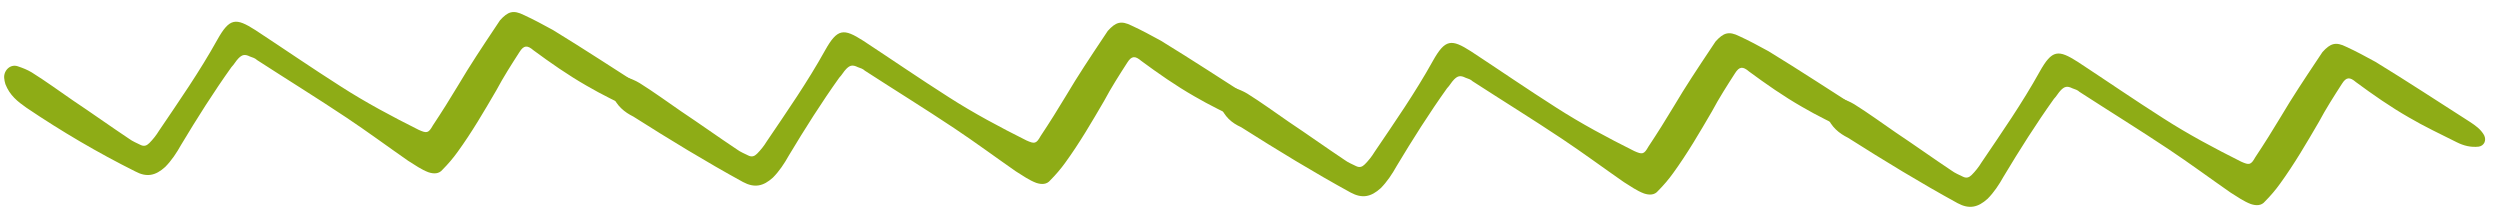 <?xml version="1.0" encoding="utf-8"?>
<!-- Generator: Adobe Illustrator 26.0.1, SVG Export Plug-In . SVG Version: 6.00 Build 0)  -->
<svg version="1.1" id="Layer_1" xmlns="http://www.w3.org/2000/svg" xmlns:xlink="http://www.w3.org/1999/xlink" x="0px" y="0px"
	 viewBox="0 0 283 25" style="enable-background:new 0 0 283 25;" xml:space="preserve">
<style type="text/css">
	.st0{fill-rule:evenodd;clip-rule:evenodd;fill:#8EAC16;}
</style>
<path id="Fill-1" class="st0" d="M0.6,9.5c0-0.1-0.1-0.3-0.1-0.5C0.3,8.1,1.1,7.2,2,7.5c0.6,0.2,1.1,0.4,1.6,0.7
	c1.6,1,3.1,2.1,4.7,3.2c2.1,1.4,4.2,2.9,6.3,4.3c0.4,0.3,0.9,0.5,1.3,0.7c0.4,0.2,0.7,0.1,1-0.2c0.4-0.4,0.8-0.9,1.1-1.4
	c2.3-3.4,4.6-6.7,6.6-10.3C26,2,26.7,2,28.9,3.4c3.2,2.1,6.4,4.3,9.7,6.4c2.8,1.8,5.8,3.4,8.8,4.9c0.9,0.4,1.1,0.4,1.6-0.5
	c1-1.5,2-3.1,2.9-4.6c1.3-2.2,2.7-4.3,4.1-6.4c0.2-0.3,0.4-0.6,0.6-0.9c0.9-1,1.5-1.2,2.7-0.6c1.1,0.5,2.2,1.1,3.3,1.7
	c3.6,2.2,7.1,4.5,10.7,6.8c0.6,0.4,1.2,0.8,1.6,1.5c0.3,0.6,0,1.2-0.6,1.3c-0.9,0.1-1.7-0.1-2.5-0.5c-1.8-0.9-3.7-1.8-5.4-2.8
	c-2.1-1.2-4.1-2.6-6-4c-0.7-0.6-1.1-0.6-1.6,0.2c-0.9,1.4-1.8,2.8-2.6,4.3c-1.4,2.4-2.8,4.8-4.4,7c-0.5,0.7-1.1,1.4-1.7,2
	c-0.4,0.5-1,0.5-1.6,0.3c-0.8-0.3-1.5-0.8-2.3-1.3c-2.3-1.6-4.6-3.3-7-4.9c-3.3-2.2-6.7-4.3-10.1-6.5c-0.2-0.2-0.5-0.3-0.8-0.4
	c-0.6-0.3-0.9-0.2-1.3,0.2c-0.3,0.3-0.5,0.7-0.8,1c-2,2.8-3.9,5.8-5.7,8.8c-0.5,0.9-1.1,1.8-1.8,2.5c-1.1,1-2.1,1.2-3.4,0.5
	C11.1,17.3,7,14.9,3,12.2C2,11.5,1.1,10.8,0.6,9.5"/>
<path id="Fill-1-Copy-2" class="st0" d="M69.3,10.7c0-0.1-0.1-0.3-0.1-0.5c-0.2-1,0.7-1.8,1.6-1.5c0.6,0.2,1.1,0.4,1.6,0.7
	c1.6,1,3.1,2.1,4.7,3.2c2.1,1.4,4.2,2.9,6.3,4.3c0.4,0.3,0.9,0.5,1.3,0.7s0.7,0.1,1-0.2c0.4-0.4,0.8-0.9,1.1-1.4
	c2.3-3.4,4.6-6.7,6.6-10.3c1.4-2.5,2.1-2.5,4.3-1.1c3.2,2.1,6.4,4.3,9.7,6.4c2.8,1.8,5.8,3.4,8.8,4.9c0.9,0.4,1.1,0.4,1.6-0.5
	c1-1.5,2-3.1,2.9-4.6c1.3-2.2,2.7-4.3,4.1-6.4c0.2-0.3,0.4-0.6,0.6-0.9c0.9-1,1.5-1.2,2.7-0.6c1.1,0.5,2.2,1.1,3.3,1.7
	c3.6,2.2,7.1,4.5,10.7,6.8c0.6,0.4,1.2,0.8,1.6,1.5c0.3,0.6,0,1.2-0.6,1.3c-0.9,0.1-1.7-0.1-2.5-0.5c-1.8-0.9-3.7-1.8-5.4-2.8
	c-2.1-1.2-4.1-2.6-6-4c-0.7-0.6-1.1-0.6-1.6,0.2c-0.9,1.4-1.8,2.8-2.6,4.3c-1.4,2.4-2.8,4.8-4.4,7c-0.5,0.7-1.1,1.4-1.7,2
	c-0.4,0.5-1,0.5-1.6,0.3c-0.8-0.3-1.5-0.8-2.3-1.3c-2.3-1.6-4.6-3.3-7-4.9c-3.3-2.2-6.7-4.3-10.1-6.5c-0.2-0.2-0.5-0.3-0.8-0.4
	c-0.6-0.3-0.9-0.2-1.3,0.2c-0.3,0.3-0.5,0.7-0.8,1c-2,2.8-3.9,5.8-5.7,8.8c-0.5,0.9-1.1,1.8-1.8,2.5c-1.1,1-2.1,1.2-3.4,0.5
	c-4.2-2.3-8.3-4.8-12.4-7.4C70.7,12.7,69.8,12,69.3,10.7"/>
<path id="Fill-1-Copy-3" class="st0" d="M138.1,11.9c0-0.1-0.1-0.3-0.1-0.5c-0.2-1,0.7-1.8,1.6-1.5c0.6,0.2,1.1,0.4,1.6,0.7
	c1.6,1,3.1,2.1,4.7,3.2c2.1,1.4,4.2,2.9,6.3,4.3c0.4,0.3,0.9,0.5,1.3,0.7c0.4,0.2,0.7,0.1,1-0.2c0.4-0.4,0.8-0.9,1.1-1.4
	c2.3-3.4,4.6-6.7,6.6-10.3c1.4-2.5,2.1-2.5,4.3-1.1c3.2,2.1,6.4,4.3,9.7,6.4c2.8,1.8,5.8,3.4,8.8,4.9c0.9,0.4,1.1,0.4,1.6-0.5
	c1-1.5,2-3.1,2.9-4.6c1.3-2.2,2.7-4.3,4.1-6.4c0.2-0.3,0.4-0.6,0.6-0.9c0.9-1,1.5-1.2,2.7-0.6c1.1,0.5,2.2,1.1,3.3,1.7
	c3.6,2.2,7.1,4.5,10.7,6.8c0.6,0.4,1.2,0.8,1.6,1.5c0.3,0.6,0,1.2-0.6,1.3c-0.9,0.1-1.7-0.1-2.5-0.5c-1.8-0.9-3.7-1.8-5.4-2.8
	c-2.1-1.2-4.1-2.6-6-4c-0.7-0.6-1.1-0.6-1.6,0.2c-0.9,1.4-1.8,2.8-2.6,4.3c-1.4,2.4-2.8,4.8-4.4,7c-0.5,0.7-1.1,1.4-1.7,2
	c-0.4,0.5-1,0.5-1.6,0.3c-0.8-0.3-1.5-0.8-2.3-1.3c-2.3-1.6-4.6-3.3-7-4.9c-3.3-2.2-6.7-4.3-10.1-6.5c-0.2-0.2-0.5-0.3-0.8-0.4
	c-0.6-0.3-0.9-0.2-1.3,0.2c-0.3,0.3-0.5,0.7-0.8,1c-2,2.8-3.9,5.8-5.7,8.8c-0.5,0.9-1.1,1.8-1.8,2.5c-1.1,1-2.1,1.2-3.4,0.5
	c-4.2-2.3-8.3-4.8-12.4-7.4C139.4,13.9,138.6,13.2,138.1,11.9"/>
<path id="Fill-1-Copy-4" class="st0" d="M206.8,13.1c0-0.1-0.1-0.3-0.1-0.5c-0.2-1,0.7-1.8,1.6-1.5c0.6,0.2,1.1,0.4,1.6,0.7
	c1.6,1,3.1,2.1,4.7,3.2c2.1,1.4,4.2,2.9,6.3,4.3c0.4,0.3,0.9,0.5,1.3,0.7c0.4,0.2,0.7,0.1,1-0.2c0.4-0.4,0.8-0.9,1.1-1.4
	c2.3-3.4,4.6-6.7,6.6-10.3c1.4-2.5,2.1-2.5,4.3-1.1c3.2,2.1,6.4,4.3,9.7,6.4c2.8,1.8,5.8,3.4,8.8,4.9c0.9,0.4,1.1,0.4,1.6-0.5
	c1-1.5,2-3.1,2.9-4.6c1.3-2.2,2.7-4.3,4.1-6.4c0.2-0.3,0.4-0.6,0.6-0.9c0.9-1,1.5-1.2,2.7-0.6c1.1,0.5,2.2,1.1,3.3,1.7
	c3.6,2.2,7.1,4.5,10.7,6.8c0.6,0.4,1.2,0.8,1.6,1.5c0.3,0.6,0,1.2-0.6,1.3c-0.9,0.1-1.7-0.1-2.5-0.5c-1.8-0.9-3.7-1.8-5.4-2.8
	c-2.1-1.2-4.1-2.6-6-4c-0.7-0.6-1.1-0.6-1.6,0.2c-0.9,1.4-1.8,2.8-2.6,4.3c-1.4,2.4-2.8,4.8-4.4,7c-0.5,0.7-1.1,1.4-1.7,2
	c-0.4,0.5-1,0.5-1.6,0.3c-0.8-0.3-1.5-0.8-2.3-1.3c-2.3-1.6-4.6-3.3-7-4.9c-3.3-2.2-6.7-4.3-10.1-6.5c-0.2-0.2-0.5-0.3-0.8-0.4
	c-0.6-0.3-0.9-0.2-1.3,0.2c-0.3,0.3-0.5,0.7-0.8,1c-2,2.8-3.9,5.8-5.7,8.8c-0.5,0.9-1.1,1.8-1.8,2.5c-1.1,1-2.1,1.2-3.4,0.5
	c-4.2-2.3-8.3-4.8-12.4-7.4C208.2,15.1,207.3,14.4,206.8,13.1"/>
</svg>
